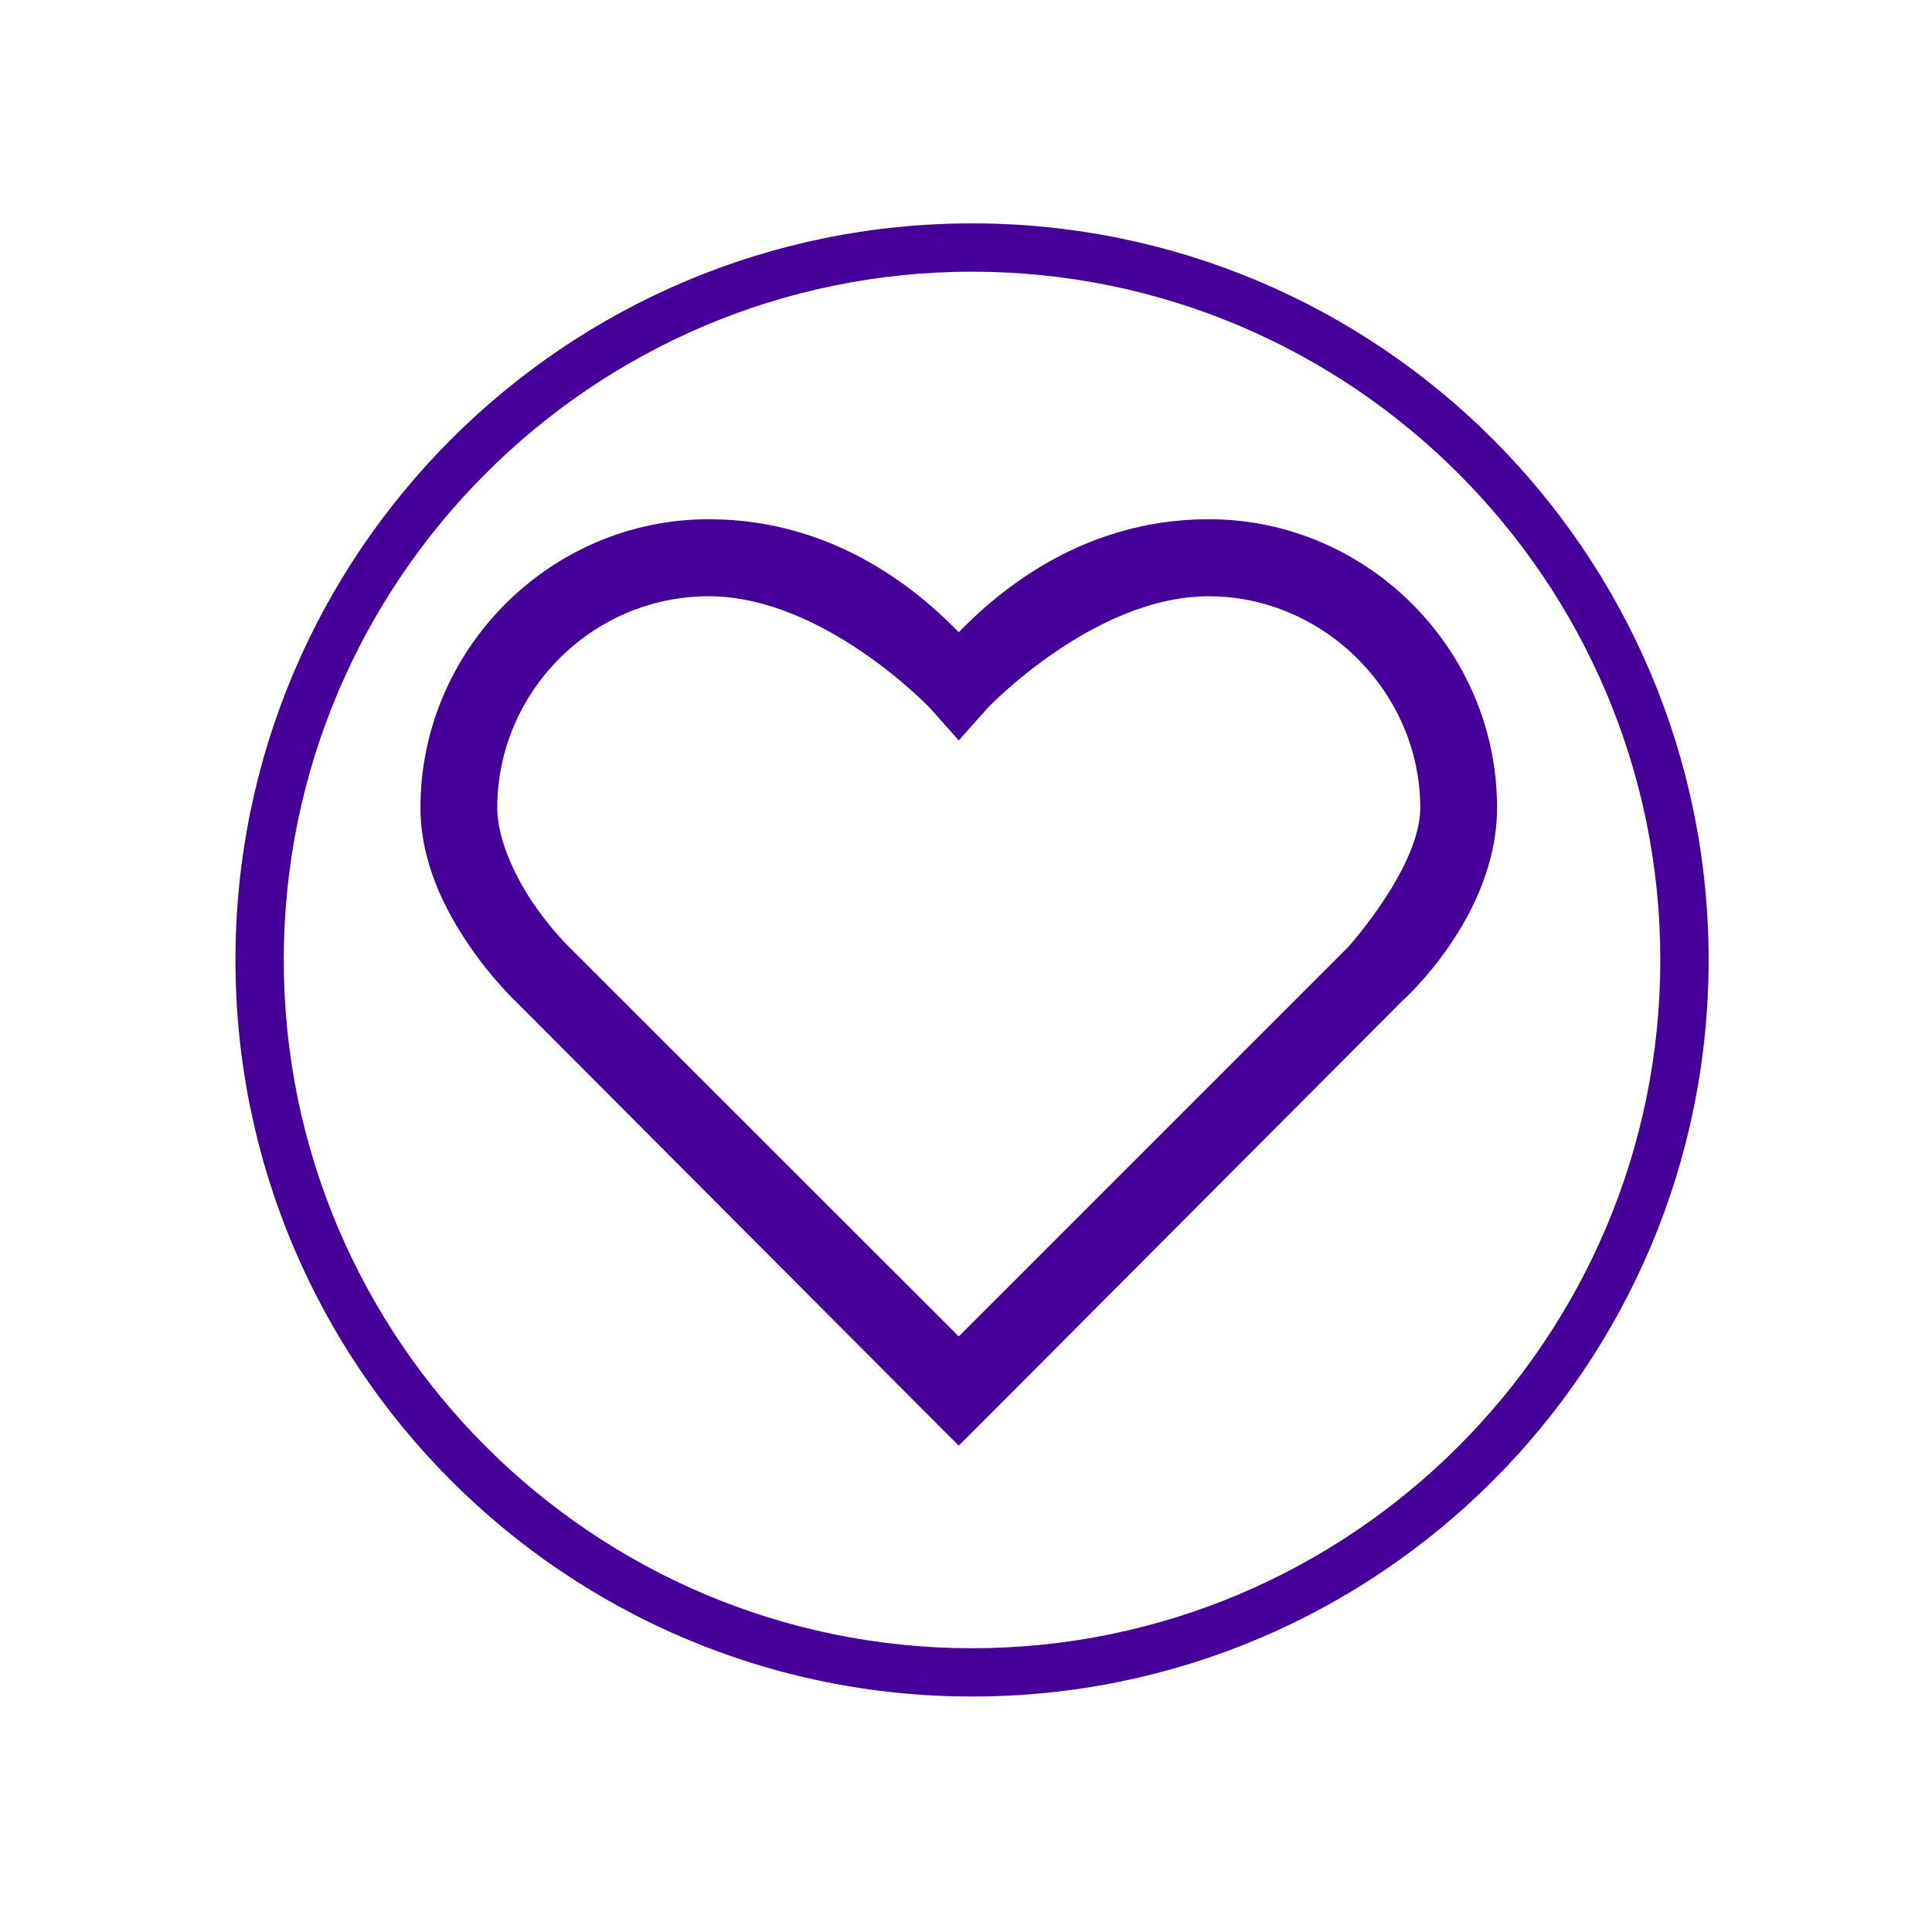 <?xml version="1.0" encoding="UTF-8"?>
<svg xmlns="http://www.w3.org/2000/svg" viewBox="0 0 80 80">
  <defs>
    <style>
      .cls-1 {
        fill: #409;
      }
    </style>
  </defs>
  <g id="Lager_purple_border" data-name="Lager purple border">
    <path class="cls-1" d="m40.25,11.25c15.71,0,28.5,12.79,28.5,28.5s-12.79,28.5-28.5,28.5-28.5-12.79-28.5-28.5,12.79-28.5,28.5-28.5m0-2c-16.84,0-30.5,13.66-30.5,30.5s13.66,30.5,30.5,30.5,30.5-13.66,30.5-30.5-13.66-30.5-30.5-30.5h0Z"></path>
  </g>
  <g id="Lager_55" data-name="Lager 55">
    <path class="cls-1" d="m29.35,21.5c-6.59,0-11.94,5.42-11.94,11.94,0,2.28,1.03,4.25,1.99,5.67.96,1.42,1.94,2.34,1.94,2.34l17.22,17.27,1.14,1.14,1.14-1.14,17.22-17.27s3.93-3.47,3.93-8.01c0-6.53-5.36-11.94-11.94-11.94-5.47,0-8.99,3.29-10.35,4.68-1.36-1.39-4.88-4.68-10.35-4.68Zm0,3.19c4.76,0,9.16,4.63,9.16,4.63l1.19,1.34,1.19-1.34s4.4-4.63,9.16-4.63,8.76,3.98,8.76,8.76c0,2.46-2.99,5.77-2.99,5.77l-16.12,16.12-16.13-16.12s-.77-.74-1.54-1.89-1.44-2.65-1.44-3.88c0-4.78,3.91-8.76,8.76-8.76Z"></path>
  </g>
</svg>
